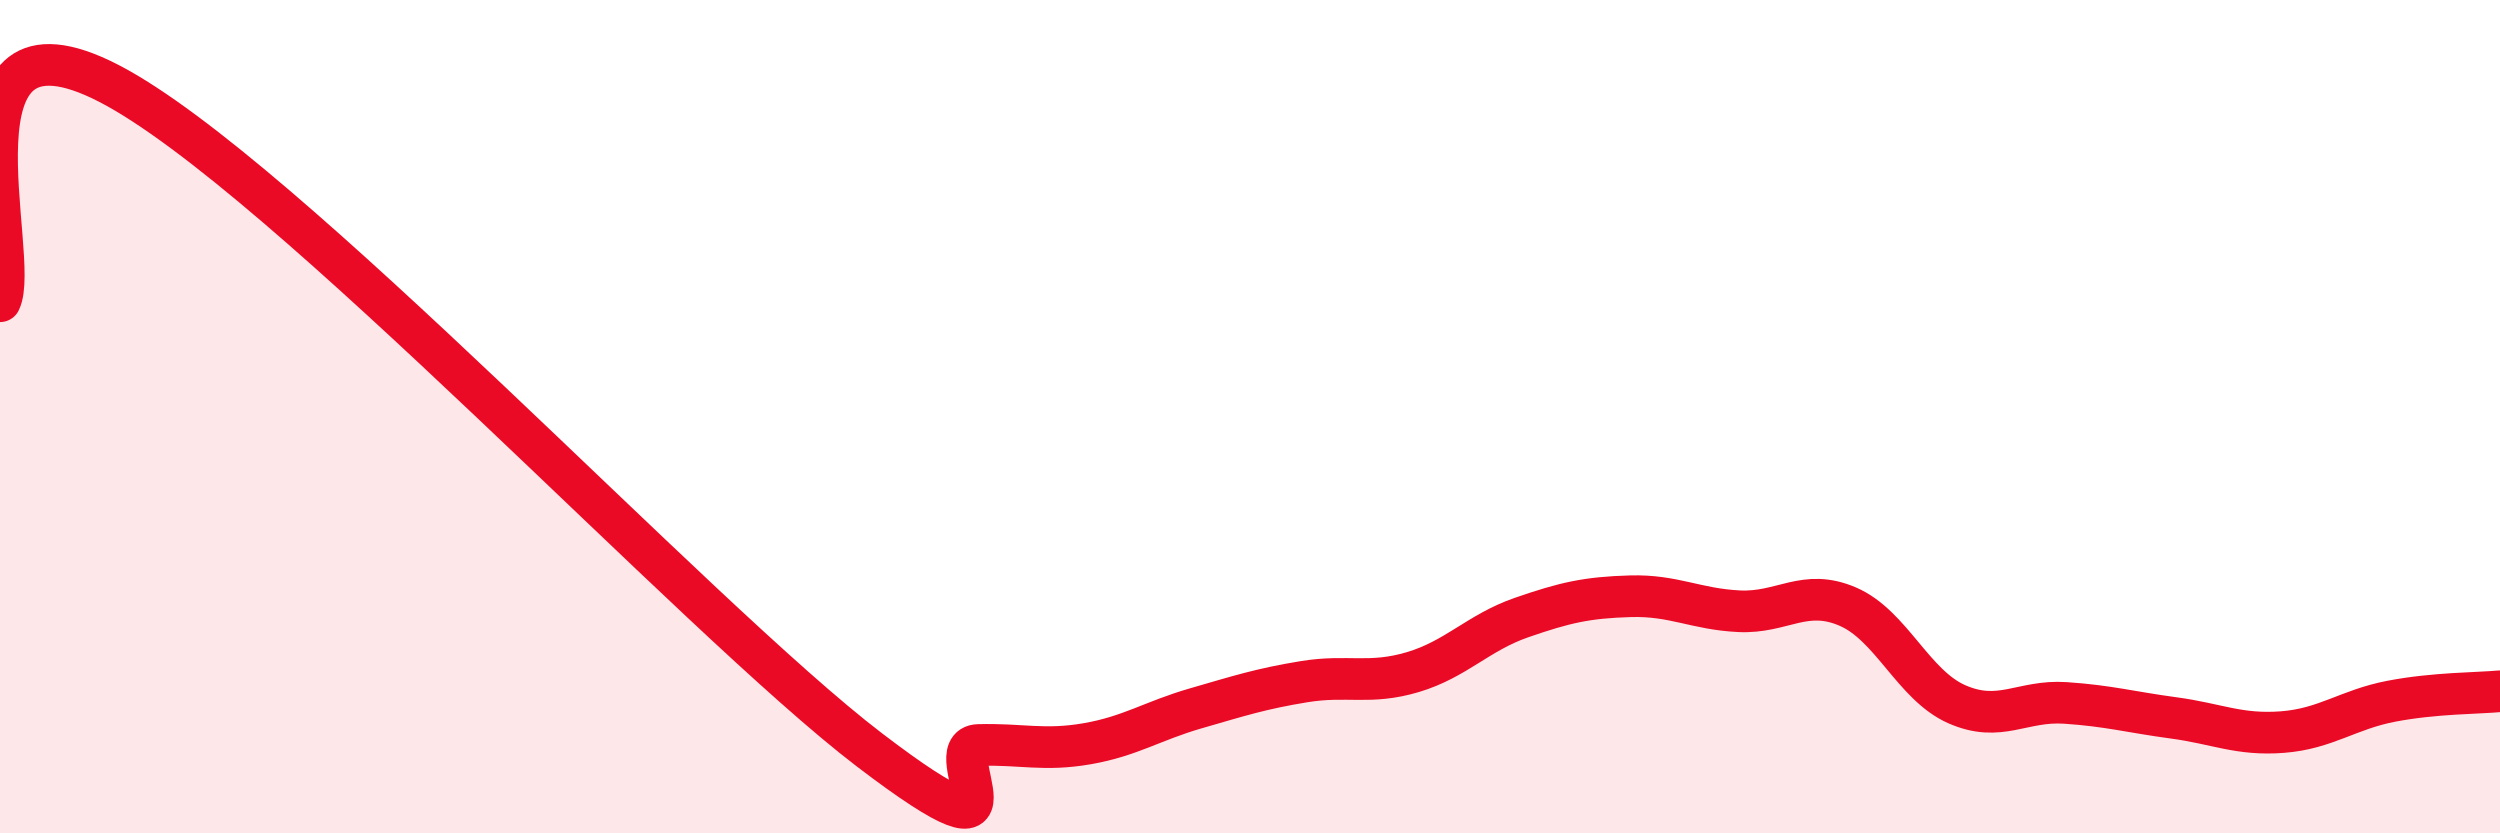 
    <svg width="60" height="20" viewBox="0 0 60 20" xmlns="http://www.w3.org/2000/svg">
      <path
        d="M 0,7.23 C 0.52,6.18 -1.56,-0.15 2.61,2 C 6.78,4.15 16.7,14.82 20.87,18 C 25.04,21.18 22.44,17.91 23.48,17.88 C 24.52,17.85 25.05,18.03 26.09,17.85 C 27.13,17.67 27.66,17.3 28.7,17 C 29.74,16.7 30.26,16.53 31.3,16.36 C 32.34,16.19 32.87,16.44 33.91,16.13 C 34.95,15.82 35.48,15.18 36.52,14.82 C 37.56,14.46 38.09,14.34 39.13,14.31 C 40.17,14.28 40.7,14.62 41.74,14.67 C 42.78,14.72 43.31,14.11 44.35,14.56 C 45.39,15.01 45.92,16.44 46.96,16.9 C 48,17.36 48.53,16.8 49.57,16.87 C 50.61,16.94 51.13,17.09 52.17,17.23 C 53.21,17.37 53.74,17.65 54.78,17.57 C 55.82,17.49 56.35,17.03 57.39,16.83 C 58.43,16.63 59.48,16.64 60,16.59L60 20L0 20Z"
        fill="#EB0A25"
        opacity="0.1"
        stroke-linecap="round"
        stroke-linejoin="round"
      />
      <path
        d="M 0,7.23 C 0.52,6.18 -1.56,-0.15 2.61,2 C 6.78,4.15 16.7,14.82 20.87,18 C 25.04,21.18 22.44,17.91 23.48,17.88 C 24.52,17.85 25.05,18.03 26.09,17.85 C 27.13,17.67 27.66,17.3 28.7,17 C 29.74,16.7 30.26,16.53 31.3,16.36 C 32.34,16.19 32.87,16.44 33.91,16.13 C 34.95,15.82 35.48,15.18 36.52,14.82 C 37.56,14.46 38.09,14.34 39.13,14.31 C 40.17,14.28 40.7,14.62 41.74,14.67 C 42.78,14.72 43.31,14.11 44.35,14.56 C 45.39,15.01 45.92,16.44 46.96,16.9 C 48,17.36 48.53,16.8 49.57,16.87 C 50.61,16.94 51.13,17.09 52.17,17.23 C 53.21,17.37 53.74,17.65 54.78,17.57 C 55.82,17.49 56.35,17.03 57.39,16.83 C 58.43,16.63 59.48,16.64 60,16.59"
        stroke="#EB0A25"
        stroke-width="1"
        fill="none"
        stroke-linecap="round"
        stroke-linejoin="round"
      />
    </svg>
  